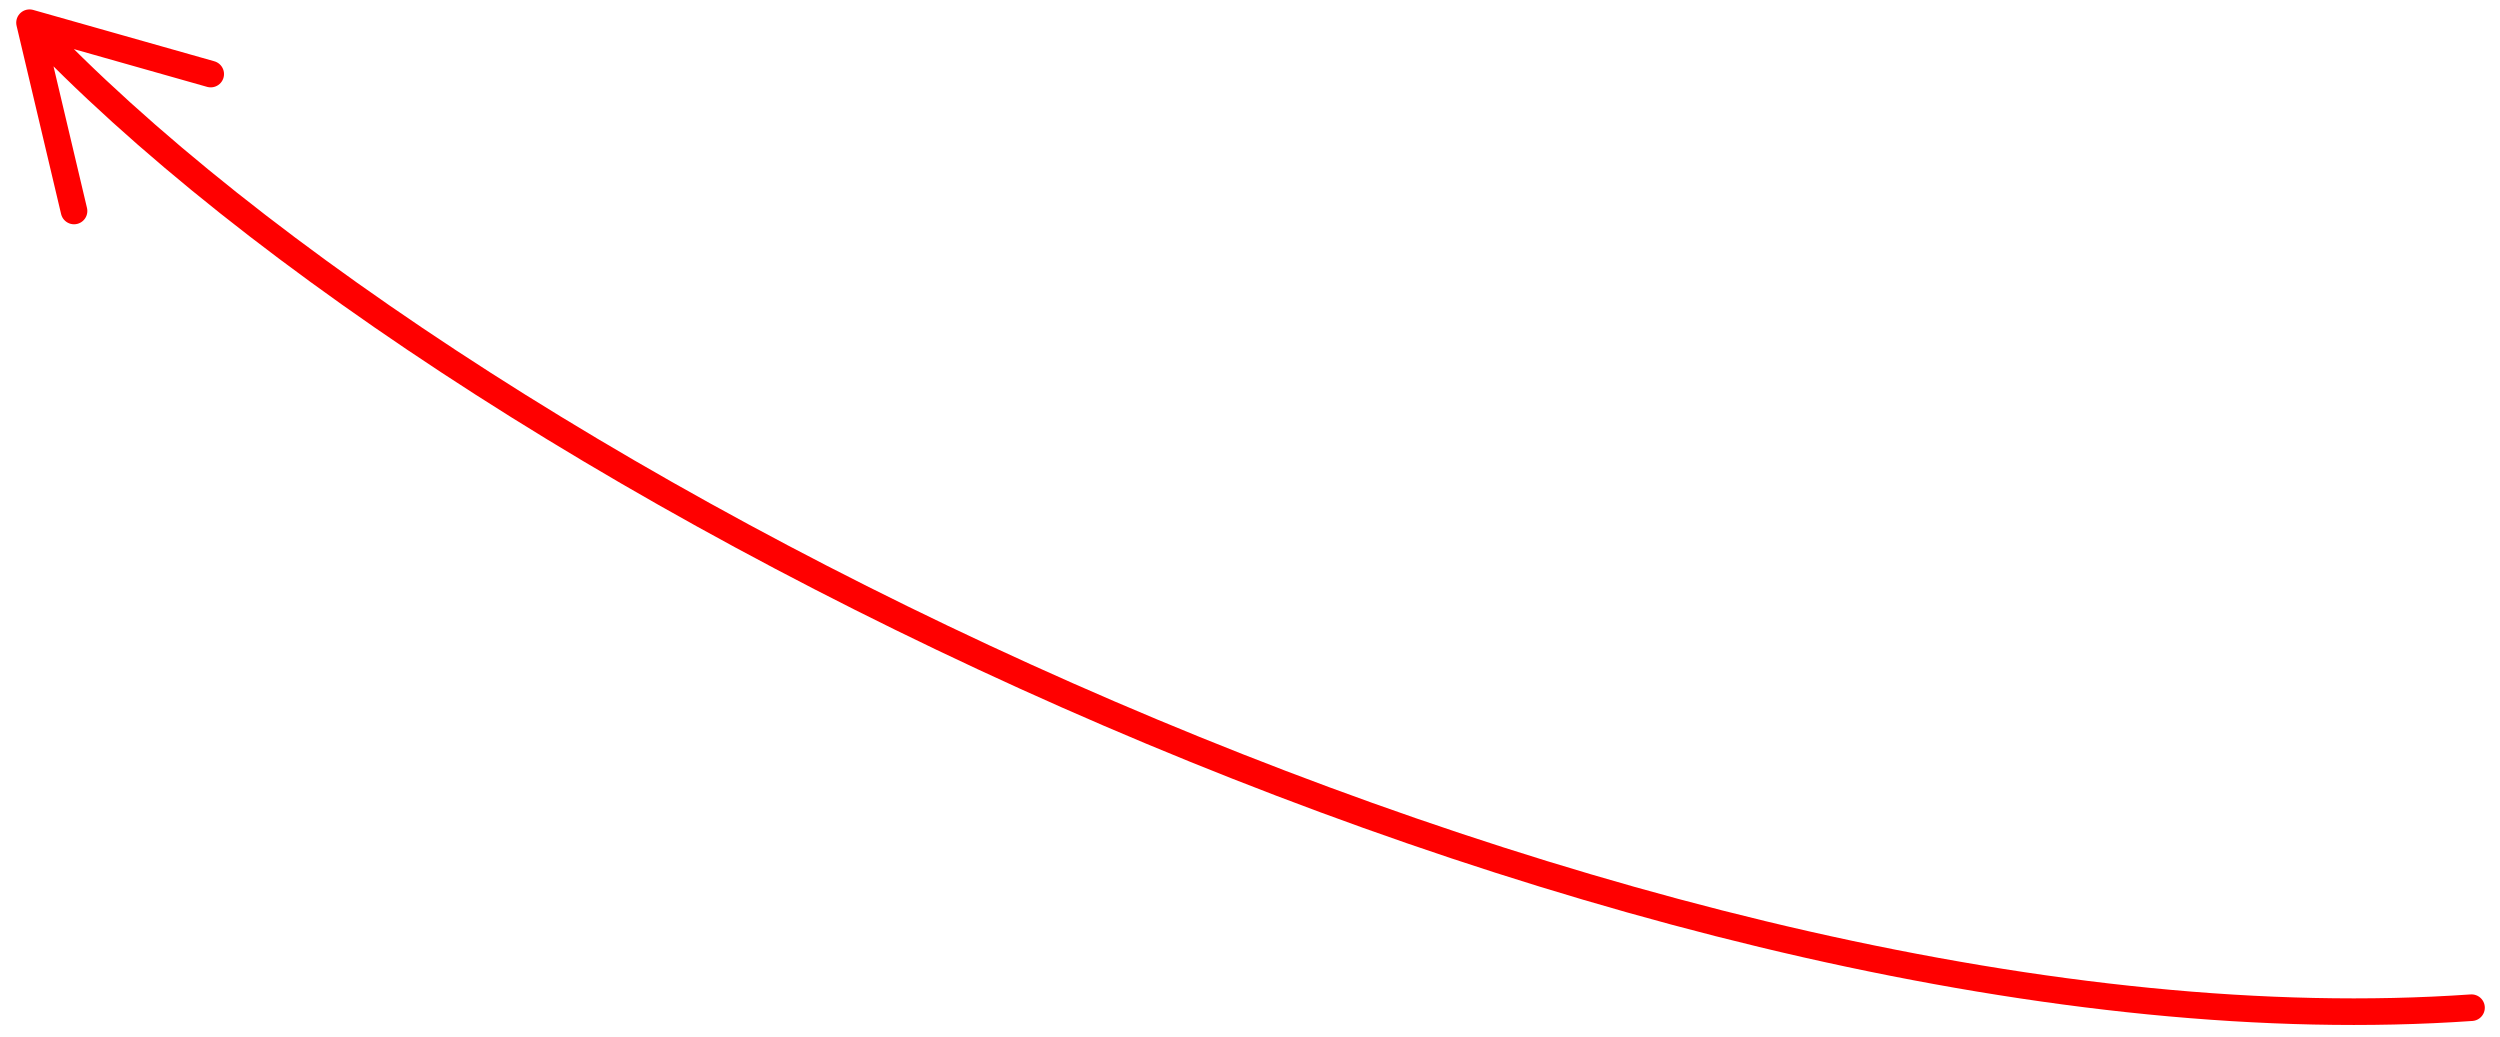 <?xml version="1.0" encoding="UTF-8"?> <svg xmlns="http://www.w3.org/2000/svg" width="94" height="39" viewBox="0 0 94 39" fill="none"> <path d="M92.929 37.889C62.056 40.043 17.828 18.597 1.11 0.854M1.11 0.854L7.923 2.785M1.11 0.854L2.784 7.933" stroke="#FF0000" stroke-linecap="round"></path> </svg> 